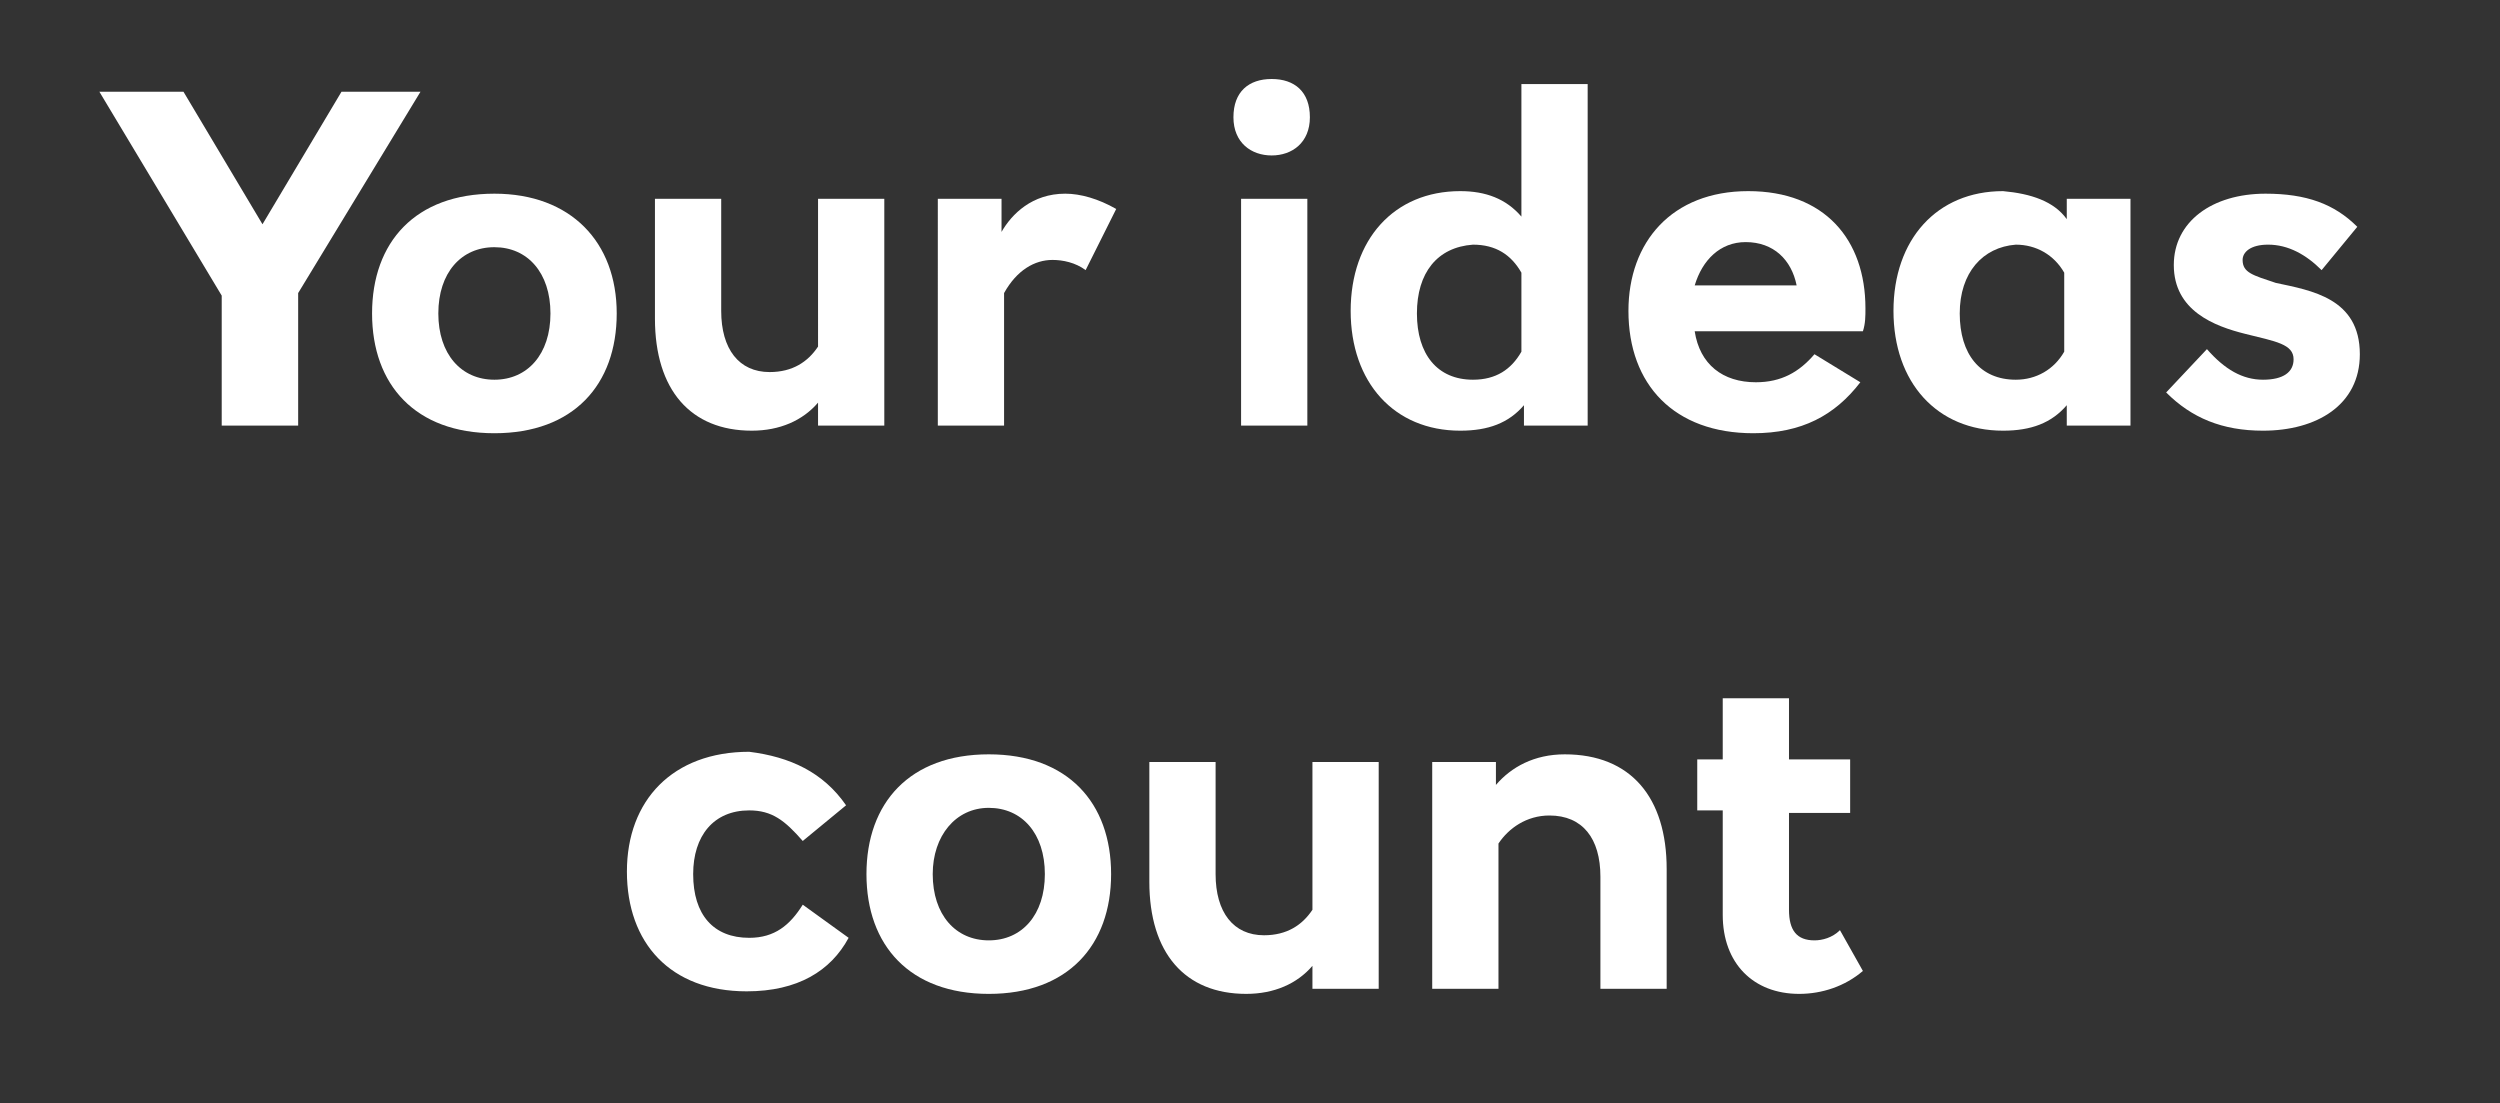 <?xml version="1.0" encoding="utf-8"?>
<!-- Generator: Adobe Illustrator 19.1.0, SVG Export Plug-In . SVG Version: 6.00 Build 0)  -->
<!DOCTYPE svg PUBLIC "-//W3C//DTD SVG 1.1//EN" "http://www.w3.org/Graphics/SVG/1.1/DTD/svg11.dtd">
<svg version="1.1" id="Layer_1" xmlns="http://www.w3.org/2000/svg" xmlns:xlink="http://www.w3.org/1999/xlink" x="0px" y="0px"
	 viewBox="0 0 98.1 43.3" style="enable-background:new 0 0 98.1 43.3;" xml:space="preserve">
<rect x="0" y="0" width="98.1" height="43.3" fill="#333333" stroke="none"/>
<style type="text/css">
	.st0{fill:#FFFFFF;}
	.st1{fill:none;stroke:#FFFFFF;stroke-width:2.35;stroke-linecap:round;}
</style>
<g>
	<path class="st0" d="M11.5,16.7H8.7v-5.1L3.9,3.6h3.3l3.1,5.2l3.1-5.2h3.1l-4.8,7.9V16.7z"/>
	<path class="st0" d="M24.2,12.3c0,2.8-1.7,4.7-4.8,4.7c-3.1,0-4.8-1.9-4.8-4.7s1.7-4.7,4.8-4.7C22.4,7.6,24.2,9.5,24.2,12.3z
		 M17.2,12.3c0,1.6,0.9,2.6,2.2,2.6s2.2-1,2.2-2.6c0-1.6-0.9-2.6-2.2-2.6S17.2,10.7,17.2,12.3z"/>
	<path class="st0" d="M32.1,16.7v-0.9c-0.6,0.7-1.5,1.1-2.6,1.1c-2.4,0-3.8-1.6-3.8-4.4V7.8h2.6v4.4c0,1.5,0.7,2.4,1.9,2.4
		c0.9,0,1.5-0.4,1.9-1V7.8h2.6v8.9H32.1z"/>
	<path class="st0" d="M43.8,8.2l-1.2,2.4c-0.4-0.3-0.9-0.4-1.3-0.4c-0.7,0-1.4,0.4-1.9,1.3v5.2h-2.6V7.8h2.5v1.3
		c0.4-0.7,1.2-1.5,2.5-1.5C42.4,7.6,43.1,7.8,43.8,8.2z"/>
	<path class="st0" d="M51.4,4.6c0,1-0.7,1.5-1.5,1.5s-1.5-0.5-1.5-1.5c0-1,0.6-1.5,1.5-1.5C50.8,3.1,51.4,3.6,51.4,4.6z M48.7,16.7
		V7.8h2.6v8.9H48.7z"/>
	<path class="st0" d="M59.8,16.7v-0.8c-0.6,0.7-1.4,1-2.5,1c-2.6,0-4.3-1.9-4.3-4.7s1.7-4.7,4.3-4.7c1,0,1.8,0.3,2.4,1V3.3h2.6v13.4
		H59.8z M55.6,12.3c0,1.6,0.8,2.6,2.2,2.6c0.9,0,1.5-0.4,1.9-1.1v-3.1c-0.4-0.7-1-1.1-1.9-1.1C56.4,9.7,55.6,10.7,55.6,12.3z"/>
	<path class="st0" d="M73.1,13h-6.6c0.2,1.3,1.1,2,2.4,2c1,0,1.7-0.4,2.3-1.1l1.8,1.1C72,16.3,70.7,17,68.8,17
		c-3.1,0-4.9-1.9-4.9-4.8c0-2.7,1.7-4.7,4.7-4.7s4.6,1.9,4.6,4.6C73.2,12.4,73.2,12.7,73.1,13z M66.5,11.2h4c-0.2-1-0.9-1.7-2-1.7
		C67.5,9.5,66.8,10.2,66.5,11.2z"/>
	<path class="st0" d="M81.1,8.6V7.8h2.5v8.9h-2.5v-0.8c-0.6,0.7-1.4,1-2.5,1c-2.6,0-4.3-1.9-4.3-4.7s1.7-4.7,4.3-4.7
		C79.7,7.6,80.6,7.9,81.1,8.6z M76.9,12.3c0,1.6,0.8,2.6,2.2,2.6c0.8,0,1.5-0.4,1.9-1.1v-3.1c-0.4-0.7-1.1-1.1-1.9-1.1
		C77.8,9.7,76.9,10.7,76.9,12.3z"/>
	<path class="st0" d="M92.5,8.9l-1.4,1.7C90.5,10,89.8,9.6,89,9.6c-0.7,0-1,0.3-1,0.6c0,0.5,0.4,0.6,1.3,0.9
		c1.4,0.3,3.3,0.6,3.3,2.8c0,2-1.7,3-3.8,3c-1.6,0-2.8-0.5-3.8-1.5l1.6-1.7c0.7,0.8,1.4,1.2,2.2,1.2c0.8,0,1.2-0.3,1.2-0.8
		c0-0.6-0.7-0.7-1.9-1c-1.2-0.3-2.8-0.9-2.8-2.7c0-1.7,1.5-2.8,3.6-2.8C90.5,7.6,91.6,8,92.5,8.9z"/>
</g>
<g>
	<path class="st0" d="M33.2,31.6L31.5,33c-0.7-0.8-1.2-1.2-2.1-1.2c-1.4,0-2.2,1-2.2,2.5c0,1.6,0.8,2.5,2.2,2.5c1,0,1.6-0.5,2.1-1.3
		l1.8,1.3c-0.7,1.3-2,2.1-4,2.1c-3,0-4.7-1.9-4.7-4.7c0-2.8,1.8-4.7,4.8-4.7C31,29.7,32.3,30.3,33.2,31.6z"/>
	<path class="st0" d="M43.6,34.3c0,2.8-1.7,4.7-4.8,4.7c-3.1,0-4.8-1.9-4.8-4.7s1.7-4.7,4.8-4.7C41.9,29.6,43.6,31.5,43.6,34.3z
		 M36.6,34.3c0,1.6,0.9,2.6,2.2,2.6s2.2-1,2.2-2.6c0-1.6-0.9-2.6-2.2-2.6S36.6,32.8,36.6,34.3z"/>
	<path class="st0" d="M51.5,38.8v-0.9c-0.6,0.7-1.5,1.1-2.6,1.1c-2.4,0-3.8-1.6-3.8-4.4v-4.7h2.6v4.4c0,1.5,0.7,2.4,1.9,2.4
		c0.9,0,1.5-0.4,1.9-1v-5.8h2.6v8.9H51.5z"/>
	<path class="st0" d="M65.4,34.1v4.7h-2.6v-4.4c0-1.5-0.7-2.4-2-2.4c-0.9,0-1.6,0.5-2,1.1v5.7h-2.6v-8.9h2.5v0.9
		c0.6-0.7,1.5-1.2,2.7-1.2C64,29.6,65.4,31.3,65.4,34.1z"/>
	<path class="st0" d="M72.6,29.9v2h-2.4v3.8c0,0.8,0.3,1.2,1,1.2c0.3,0,0.7-0.1,1-0.4l0.9,1.6c-0.7,0.6-1.6,0.9-2.5,0.9
		c-1.8,0-3-1.2-3-3.1v-4.1h-1v-2h1v-2.4h2.6v2.4H72.6z"/>
</g>
</svg>
